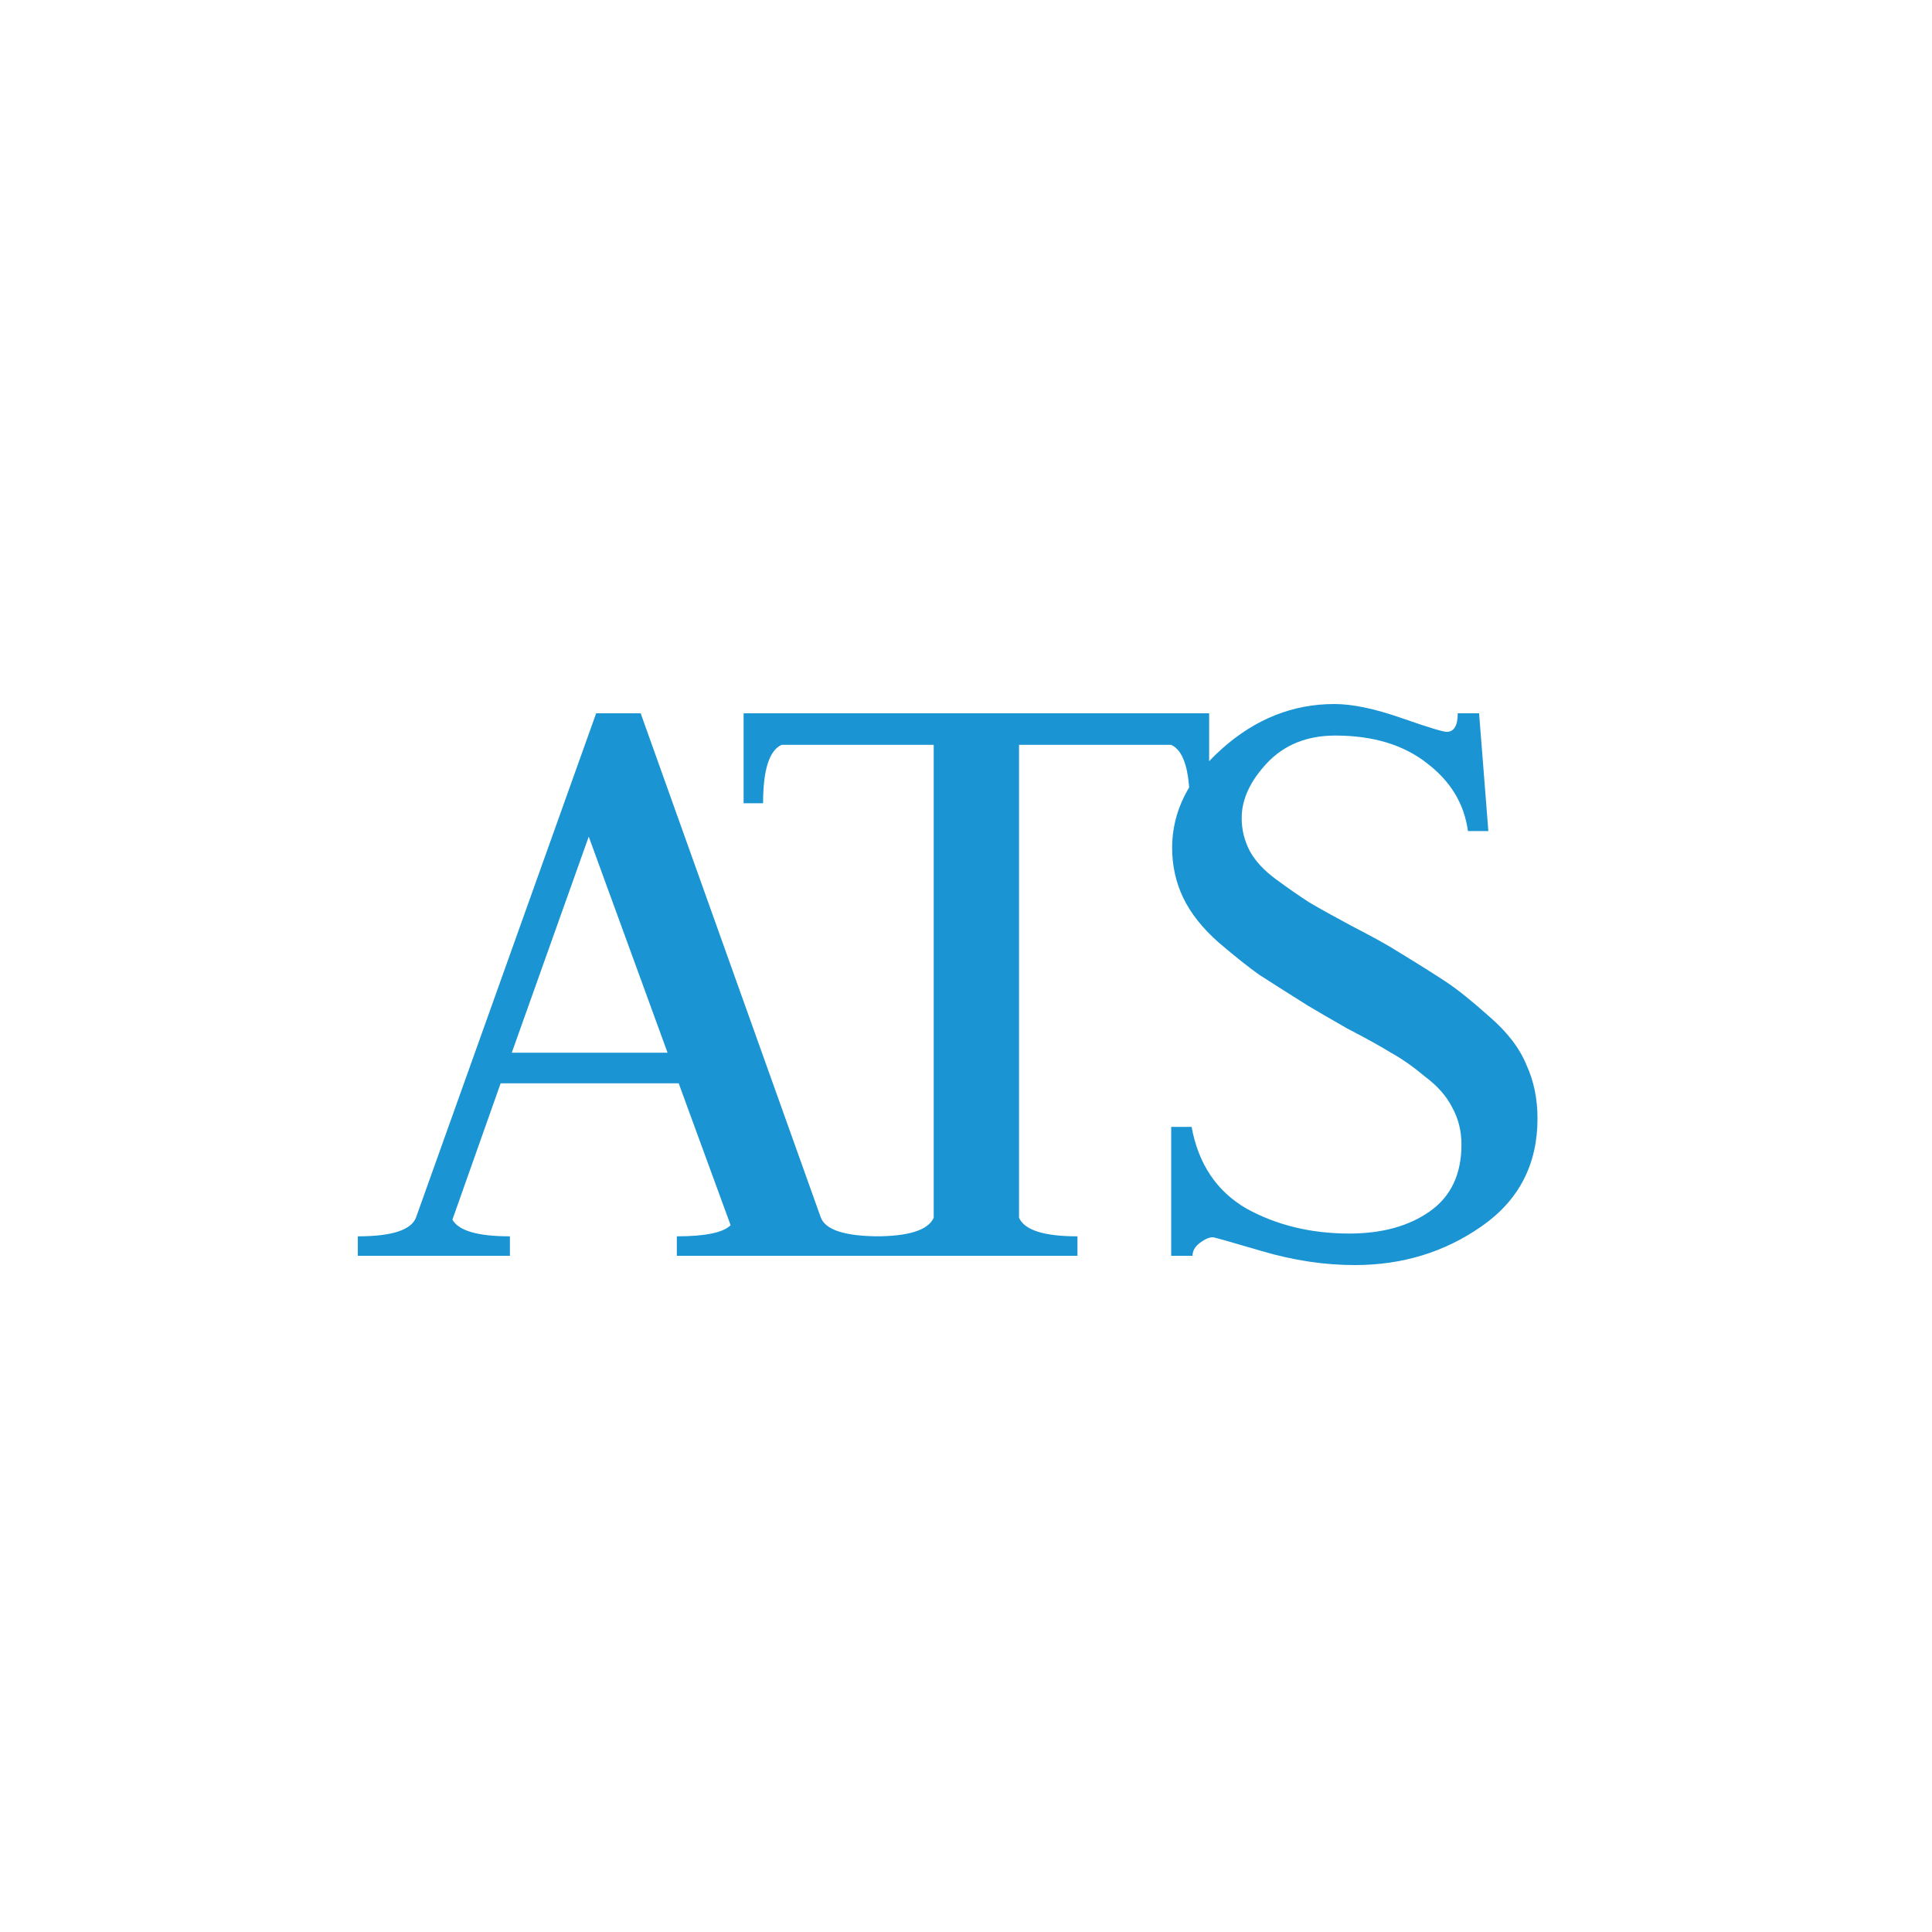 <svg width="100" height="100" viewBox="0 0 100 100" fill="none" xmlns="http://www.w3.org/2000/svg">
<g clip-path="url(#clip0_388_6)">
<path d="M35.033 65V63.992C36.505 63.992 37.433 63.8 37.817 63.416L35.129 56.072H25.913L23.417 63.128C23.737 63.704 24.729 63.992 26.393 63.992V65H18.521V63.992C20.313 63.992 21.321 63.656 21.545 62.984L30.857 36.92H33.161L42.473 62.984C42.697 63.656 43.721 63.992 45.545 63.992V65H35.033ZM30.473 43.304L26.489 54.488H34.553L30.473 43.304ZM38.489 36.92H62.585V41.576H61.577C61.577 39.848 61.257 38.84 60.617 38.552H52.745V63.032C53.033 63.672 54.041 63.992 55.769 63.992V65H45.305V63.992C47.033 63.992 48.041 63.672 48.329 63.032V38.552H40.457C39.817 38.84 39.497 39.848 39.497 41.576H38.489V36.92ZM70.125 65.48C68.557 65.48 66.957 65.24 65.325 64.76C63.693 64.28 62.845 64.04 62.781 64.04C62.589 64.04 62.365 64.136 62.109 64.328C61.853 64.52 61.725 64.744 61.725 65H60.621V58.328H61.677C62.029 60.248 62.973 61.656 64.509 62.552C66.077 63.416 67.853 63.848 69.837 63.848C71.533 63.848 72.925 63.464 74.013 62.696C75.101 61.928 75.645 60.776 75.645 59.24C75.645 58.536 75.485 57.896 75.165 57.32C74.877 56.744 74.413 56.216 73.773 55.736C73.165 55.224 72.573 54.808 71.997 54.488C71.421 54.136 70.669 53.72 69.741 53.24C68.845 52.728 68.157 52.328 67.677 52.04C66.557 51.336 65.725 50.808 65.181 50.456C64.637 50.072 63.933 49.512 63.069 48.776C62.237 48.04 61.629 47.272 61.245 46.472C60.861 45.672 60.669 44.808 60.669 43.88C60.669 41.992 61.533 40.28 63.261 38.744C64.989 37.208 66.925 36.44 69.069 36.44C69.997 36.44 71.149 36.68 72.525 37.16C73.901 37.64 74.685 37.88 74.877 37.88C75.261 37.88 75.453 37.56 75.453 36.92H76.557L77.037 43.016H75.981C75.789 41.608 75.085 40.44 73.869 39.512C72.653 38.552 71.069 38.072 69.117 38.072C67.645 38.072 66.461 38.552 65.565 39.512C64.701 40.44 64.269 41.384 64.269 42.344C64.269 42.952 64.413 43.528 64.701 44.072C64.989 44.584 65.437 45.064 66.045 45.512C66.653 45.96 67.229 46.36 67.773 46.712C68.317 47.032 69.037 47.432 69.933 47.912C70.861 48.392 71.565 48.776 72.045 49.064C73.357 49.864 74.301 50.456 74.877 50.84C75.453 51.224 76.189 51.816 77.085 52.616C78.013 53.416 78.653 54.248 79.005 55.112C79.389 55.944 79.581 56.872 79.581 57.896C79.581 60.264 78.621 62.12 76.701 63.464C74.781 64.808 72.589 65.48 70.125 65.48Z" fill="#1A94D3"/>
</g>
<defs>
<clipPath id="clip0_388_6">
<rect width="100" height="100" fill="white"/>
</clipPath>
</defs>
</svg>
